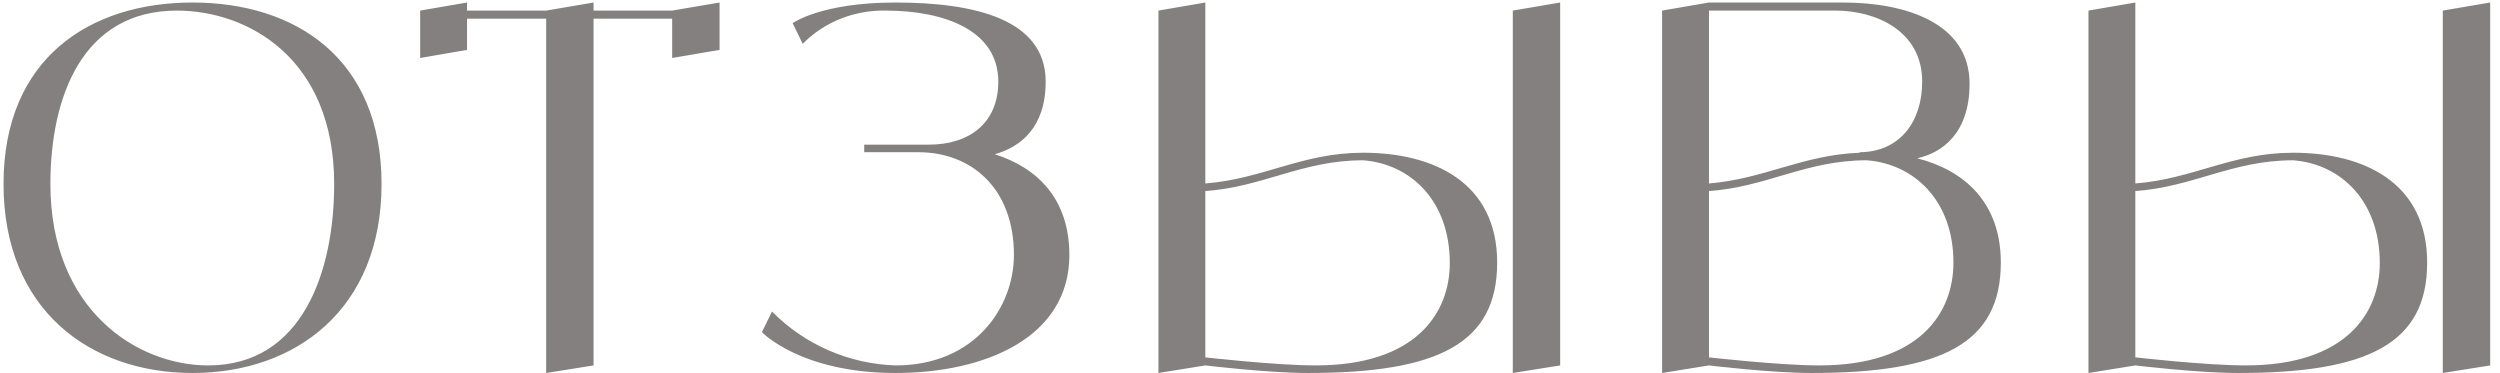 <?xml version="1.0" encoding="UTF-8"?> <svg xmlns="http://www.w3.org/2000/svg" width="248" height="37" viewBox="0 0 248 37" fill="none"> <path d="M19.1 0.25C8.95 0.25 0.35 5.75 0.35 18.25C0.35 30.75 8.95 37 19.1 37C29.25 37 37.85 30.75 37.85 18.25C37.85 5.75 29.25 0.25 19.1 0.25ZM20.65 36.25C13.6 36.25 5 30.75 5 18.25C5 9.65 8.15 1.05 17.55 1.05C24.55 1.05 33.15 5.75 33.15 18.25C33.15 26.85 30.05 36.25 20.65 36.25ZM66.68 1.05H58.88V0.25L54.18 1.05H46.33V0.25L41.68 1.05V5.75L46.33 4.95V1.85H54.18V37L58.88 36.25V1.85H66.68V5.75L71.38 4.95V0.25L66.68 1.05ZM98.681 15.3C101.181 14.6 103.731 12.7 103.731 8.1C103.731 1.95 96.781 0.25 88.831 0.25C81.431 0.25 78.631 2.3 78.631 2.3L79.631 4.35C81.781 2.15 84.781 1 87.831 1.05C93.681 1.05 99.031 3 99.031 8.1C99.031 12.15 96.231 14.35 92.131 14.35H85.731V15.1H91.131C96.231 15.1 100.581 18.55 100.581 25.3C100.581 30.4 96.781 36.25 88.831 36.25C84.231 36.1 79.831 34.2 76.581 30.9L75.581 32.95C75.581 32.95 79.431 37 88.831 37C97.781 37 106.081 33.45 106.081 25.3C106.081 19.75 102.931 16.65 98.681 15.3ZM150.069 1.05V37L154.769 36.25V0.25L150.069 1.05ZM135.219 15.15C129.169 15.15 125.319 17.75 119.569 18.2V0.25L114.919 1.05V37L119.569 36.25C119.569 36.25 125.769 37 129.769 37C142.719 37 148.519 34.05 148.519 26.05C148.519 18.1 142.219 15.15 135.219 15.15ZM130.519 36.25C126.569 36.25 119.569 35.45 119.569 35.45V18.95C125.319 18.55 129.169 15.9 135.219 15.9C139.869 16.25 143.819 19.85 143.819 26.1C143.819 31.05 140.469 36.25 130.519 36.25ZM190.181 15.7C192.731 15.15 195.381 13.15 195.381 8.3C195.381 2.25 188.981 0.25 182.831 0.25H169.531L164.881 1.05V37L169.531 36.25C169.531 36.25 175.731 37 179.731 37C192.681 37 198.481 34.05 198.481 26.05C198.481 20.1 194.881 16.9 190.181 15.7ZM182.081 1.05C186.081 1.05 190.681 3.05 190.681 8.1C190.681 12.1 188.431 15.1 184.431 15.1L184.531 15.15C178.831 15.35 175.031 17.75 169.531 18.2V1.05H182.081ZM180.481 36.25C176.531 36.25 169.531 35.45 169.531 35.45V18.95C175.281 18.55 179.131 15.9 185.181 15.9C189.831 16.25 193.781 19.85 193.781 26.05C193.781 31.05 190.431 36.25 180.481 36.25ZM242.325 1.05V37L247.025 36.25V0.25L242.325 1.05ZM227.475 15.15C221.425 15.15 217.575 17.75 211.825 18.2V0.25L207.175 1.05V37L211.825 36.25C211.825 36.25 218.025 37 222.025 37C234.975 37 240.775 34.05 240.775 26.05C240.775 18.1 234.475 15.15 227.475 15.15ZM222.775 36.25C218.825 36.25 211.825 35.45 211.825 35.45V18.95C217.575 18.55 221.425 15.9 227.475 15.9C232.125 16.25 236.075 19.85 236.075 26.1C236.075 31.05 232.725 36.25 222.775 36.25Z" fill="#83807F"></path> </svg> 